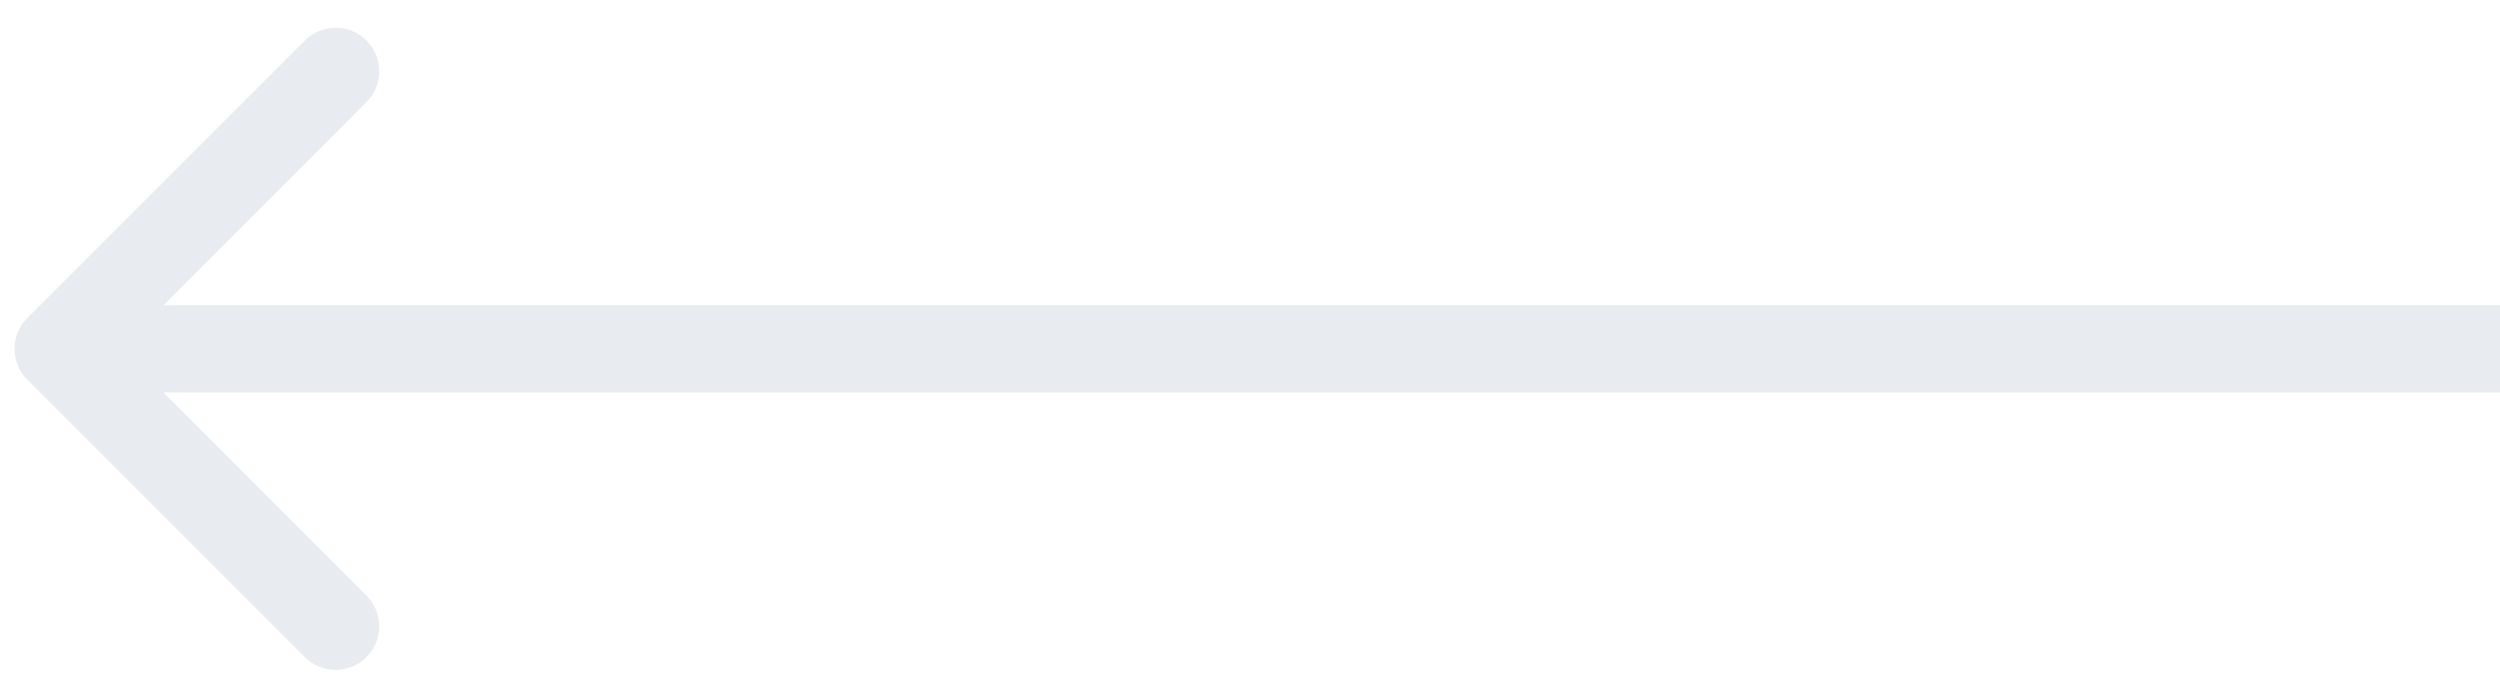 <svg width="86" height="24" viewBox="0 0 86 24" fill="none" xmlns="http://www.w3.org/2000/svg">
<path opacity="0.4" d="M0.939 10.939C0.354 11.525 0.354 12.475 0.939 13.061L10.485 22.607C11.071 23.192 12.021 23.192 12.607 22.607C13.192 22.021 13.192 21.071 12.607 20.485L4.121 12L12.607 3.515C13.192 2.929 13.192 1.979 12.607 1.393C12.021 0.808 11.071 0.808 10.485 1.393L0.939 10.939ZM86 10.5L2 10.5L2 13.5L86 13.5L86 10.5Z" fill="#C7CFD9"/>
</svg>
